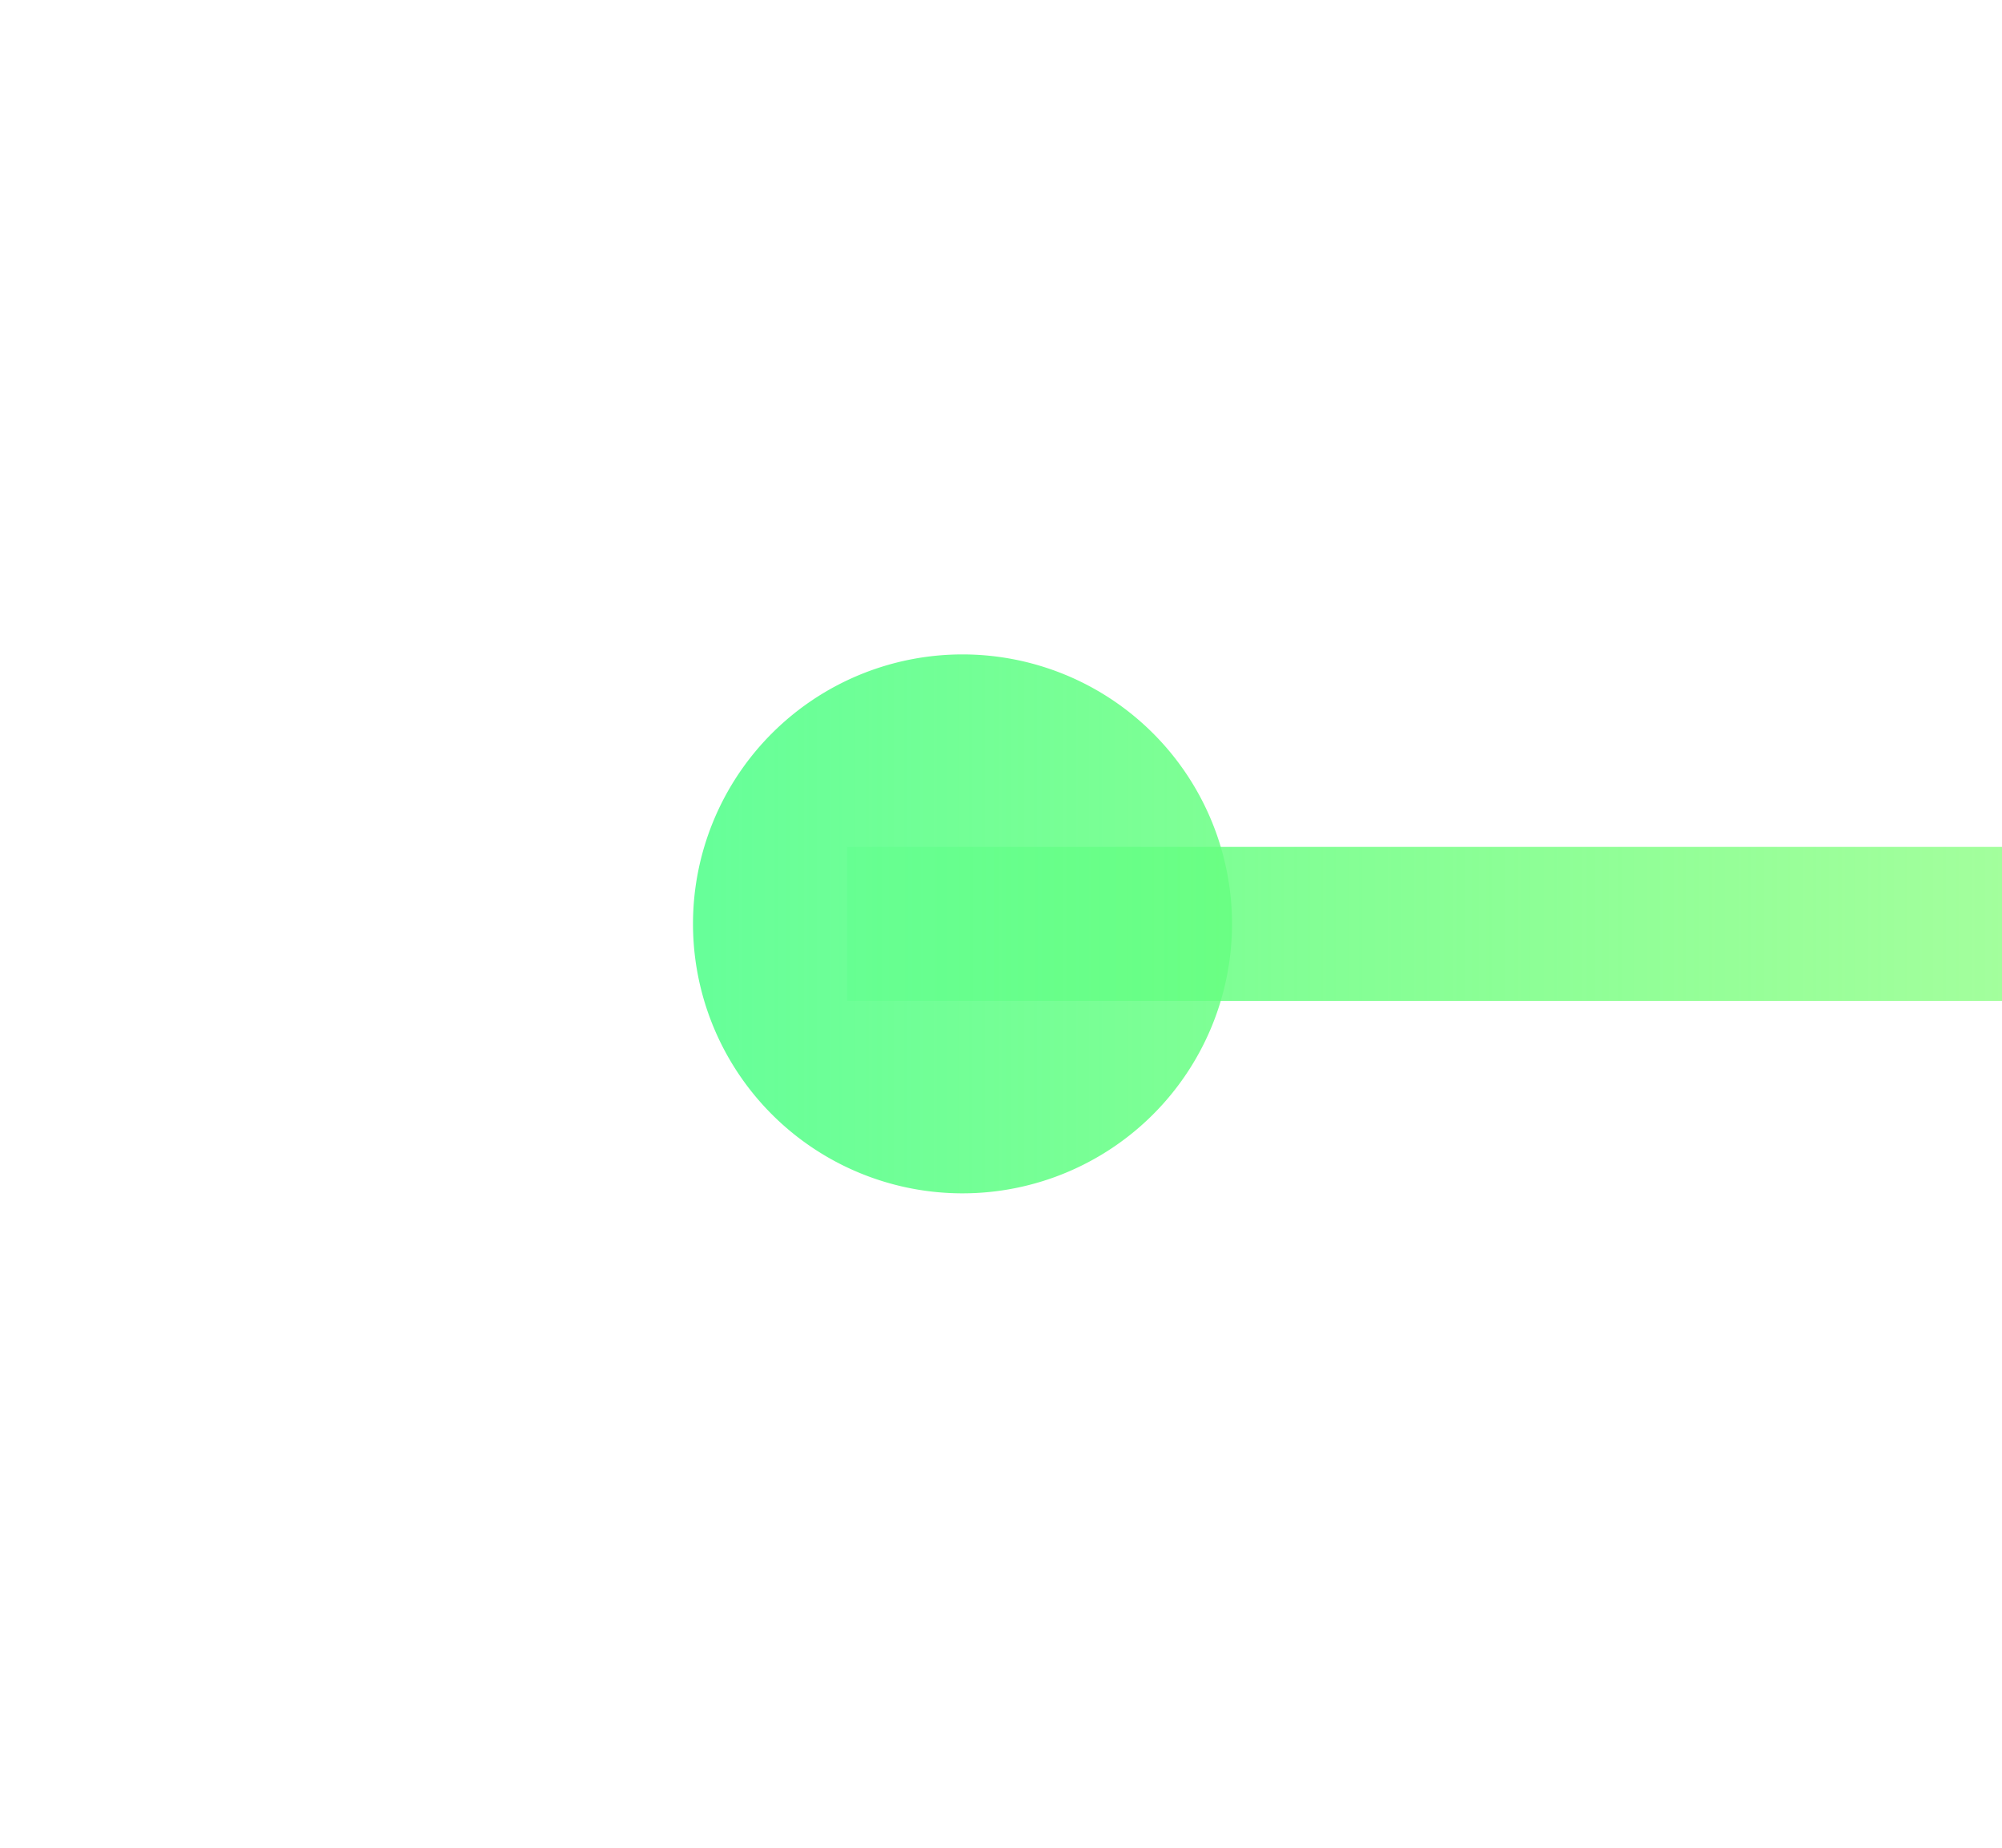 ﻿<?xml version="1.0" encoding="utf-8"?>
<svg version="1.1" xmlns:xlink="http://www.w3.org/1999/xlink" width="26px" height="24px" preserveAspectRatio="xMinYMid meet" viewBox="380 803  26 22" xmlns="http://www.w3.org/2000/svg">
  <defs>
    <linearGradient gradientUnits="userSpaceOnUse" x1="354" y1="814" x2="397" y2="814" id="LinearGradient2352">
      <stop id="Stop2353" stop-color="#66ff00" stop-opacity="0" offset="0" />
      <stop id="Stop2354" stop-color="#66ff99" offset="1" />
    </linearGradient>
    <linearGradient gradientUnits="userSpaceOnUse" x1="354" y1="814" x2="397" y2="814" id="LinearGradient2355">
      <stop id="Stop2356" stop-color="#66ff00" stop-opacity="0" offset="0" />
      <stop id="Stop2357" stop-color="#66ff99" offset="1" />
    </linearGradient>
  </defs>
  <g transform="matrix(-1 0 0 -1 786 1628 )">
    <path d="M 393.5 810.5  A 3.5 3.5 0 0 0 390 814 A 3.5 3.5 0 0 0 393.5 817.5 A 3.5 3.5 0 0 0 397 814 A 3.5 3.5 0 0 0 393.5 810.5 Z " fill-rule="nonzero" fill="url(#LinearGradient2352)" stroke="none" />
    <path d="M 354 814  L 395 814  " stroke-width="2" stroke="url(#LinearGradient2355)" fill="none" />
  </g>
</svg>